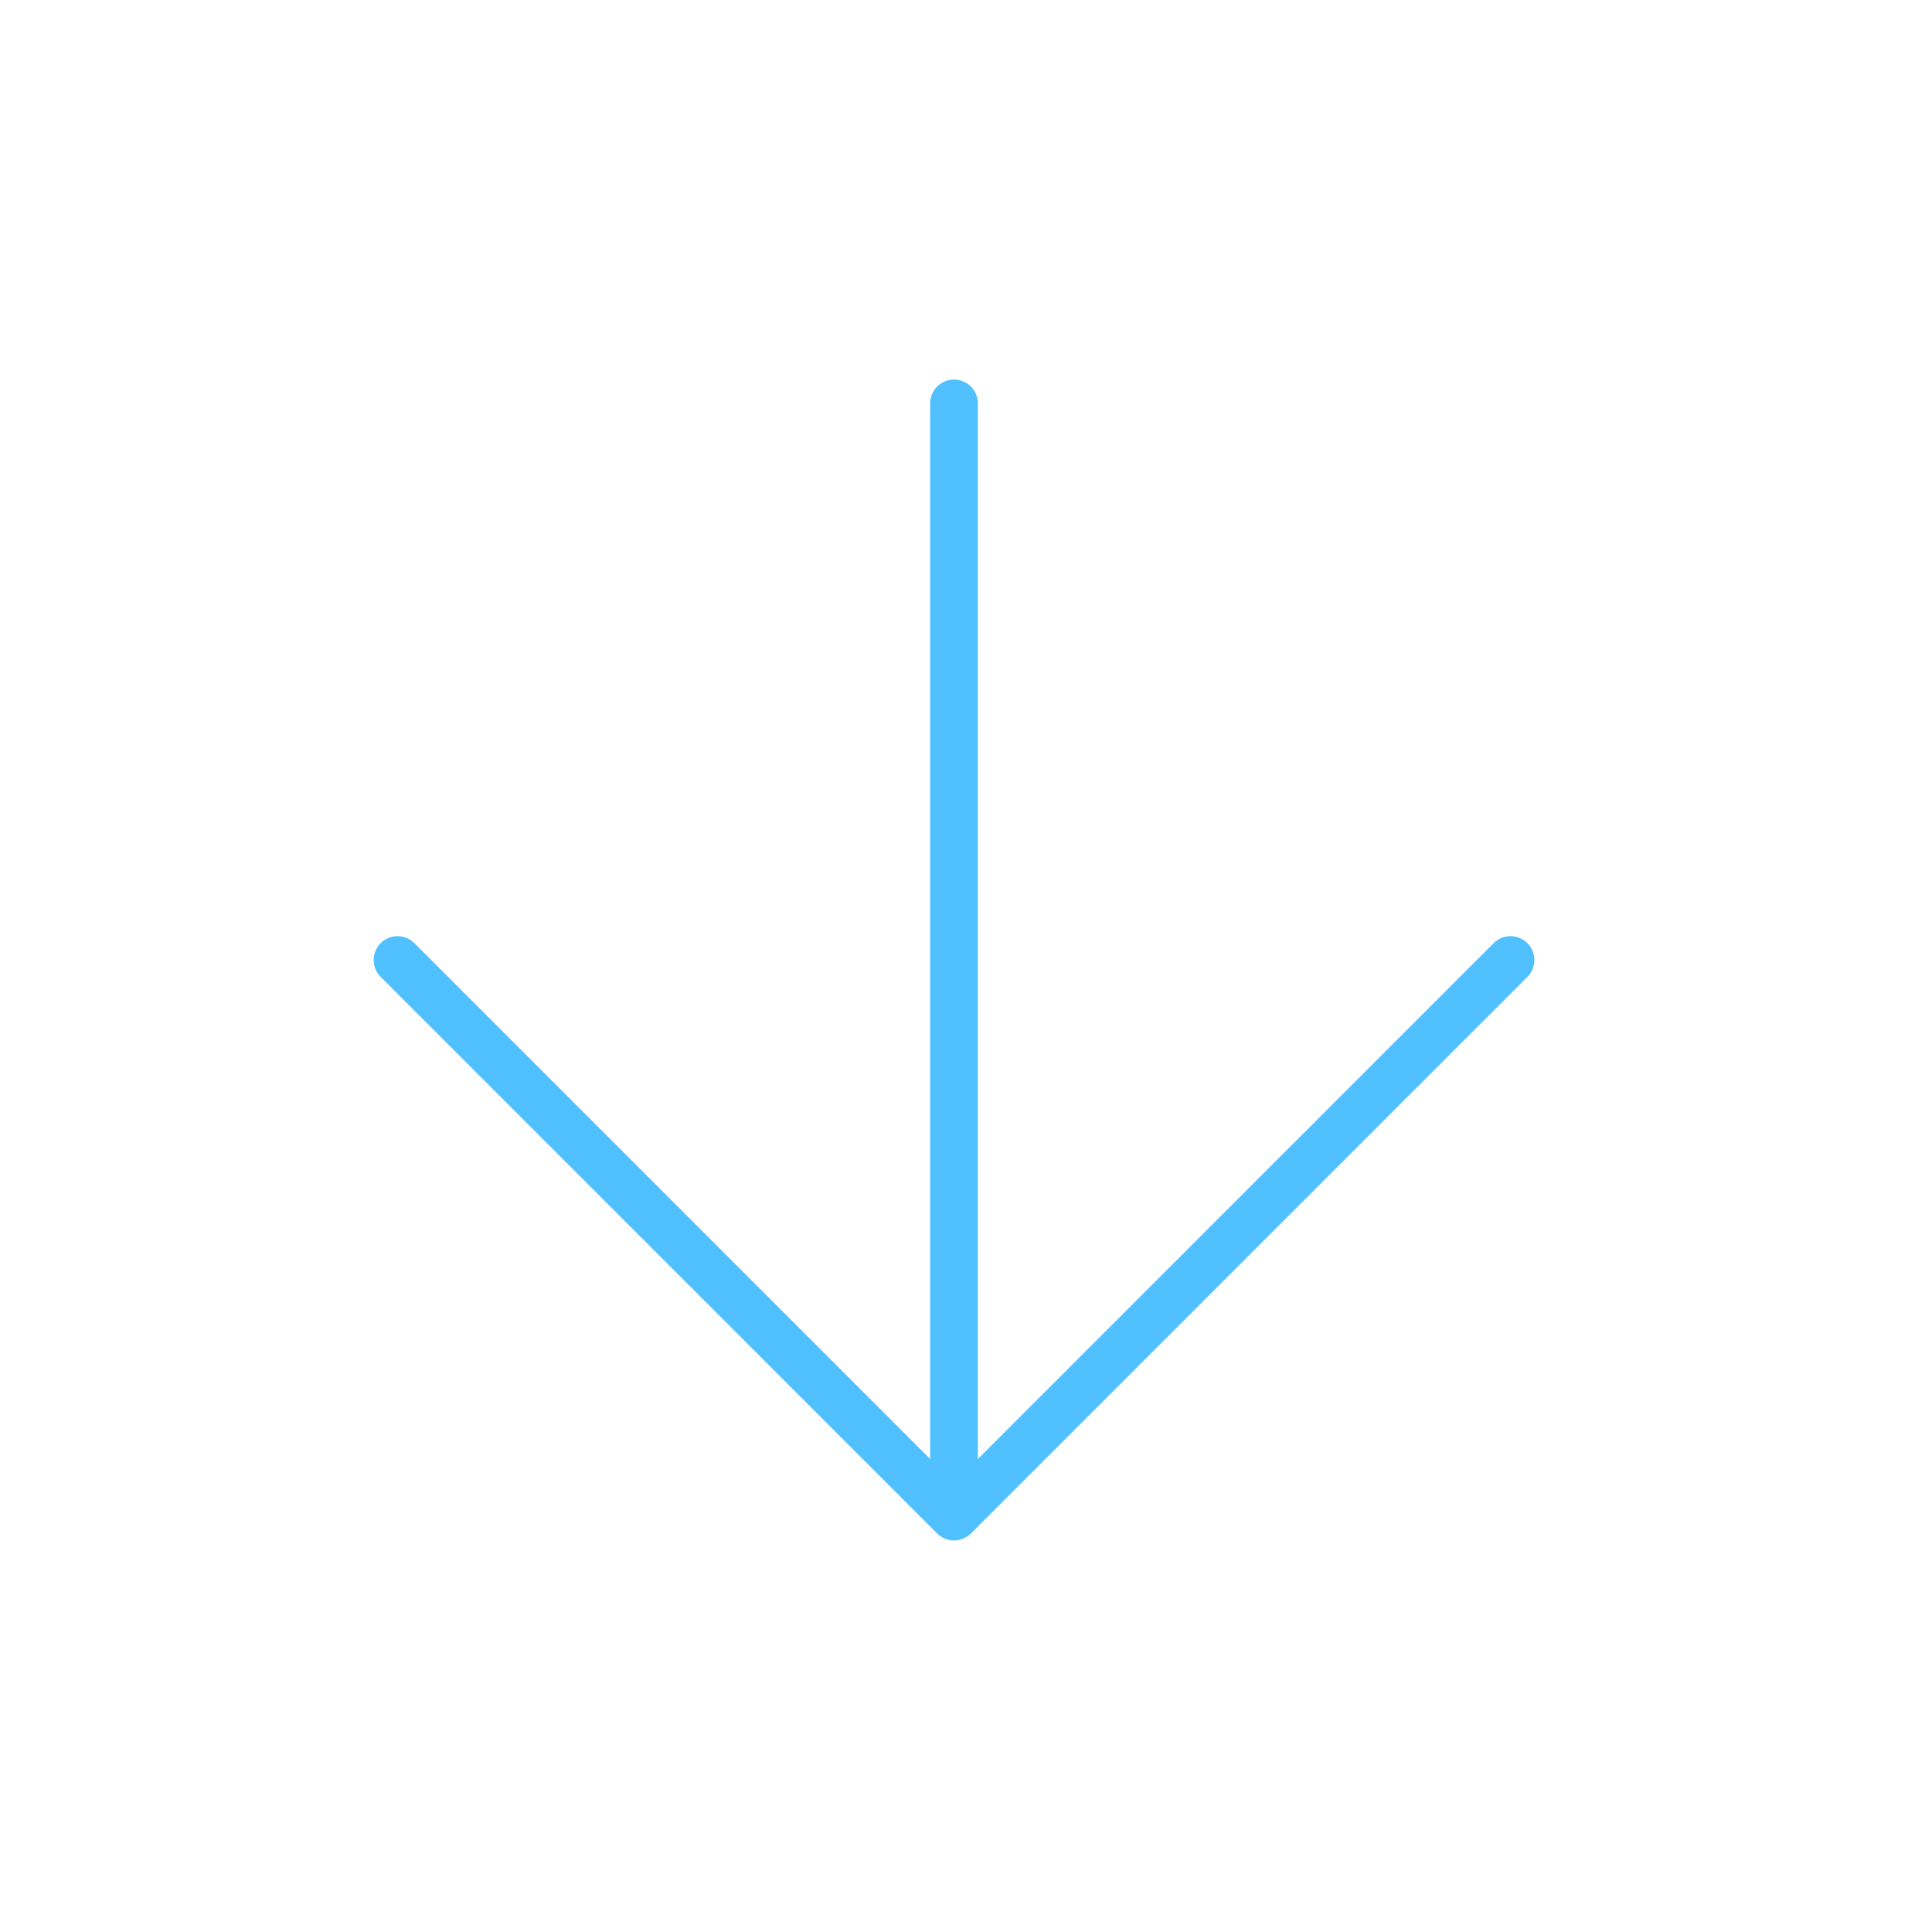 <svg width="100%" height="100%" viewBox="0 0 80 81" xmlns="http://www.w3.org/2000/svg" style="opacity: 1; visibility: visible; display: inline;" transform-origin="40px 40px" display="inline" data-level="186" tenwebX_tlevel="9" xmlns:xlink="http://www.w3.org/1999/xlink">
<path d="M40.001 16.911V63.578M40.001 63.578L63.335 40.245M40.001 63.578L16.668 40.245" stroke="currentColor" stroke-width="2" stroke-linecap="round" stroke-linejoin="round" style="opacity:1;stroke-width:2px;stroke-linecap:round;stroke-linejoin:round;stroke:rgb(80, 192, 255);transform-origin:0px 0px;display:inline;" data-level="187" fill="none"></path>
</svg>